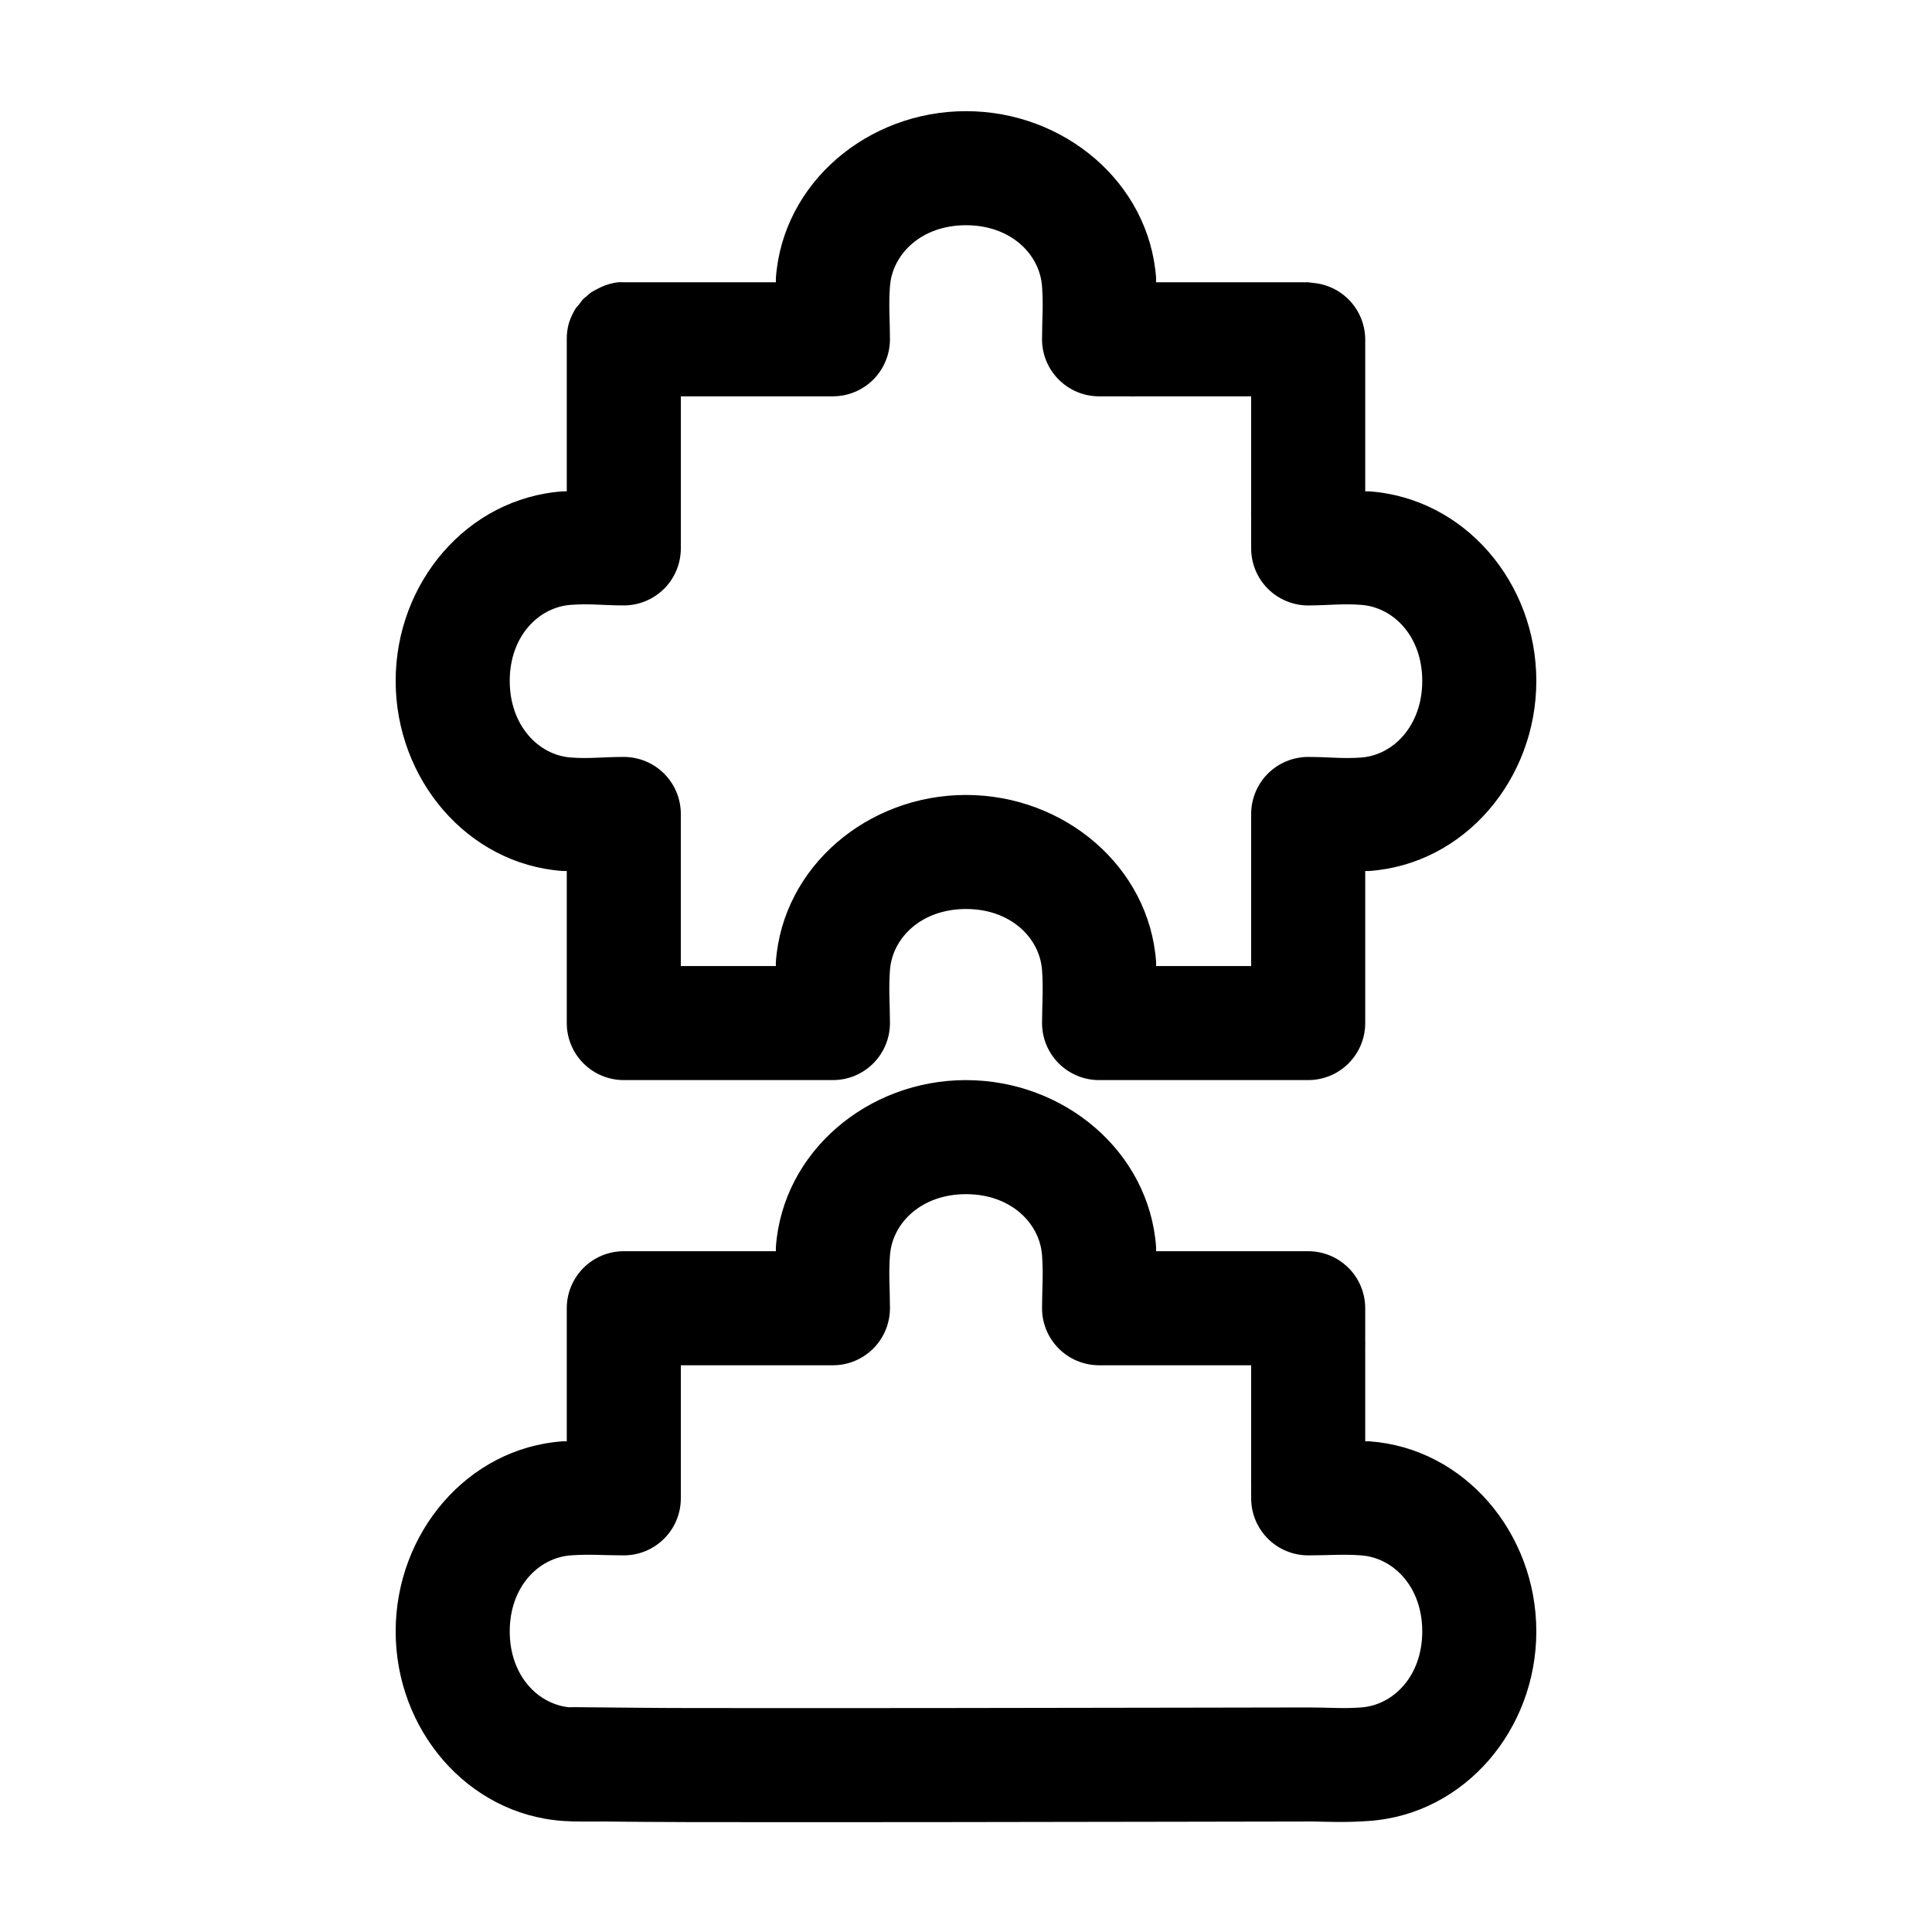 <?xml version="1.0" encoding="UTF-8"?>
<!-- Uploaded to: SVG Find, www.svgrepo.com, Generator: SVG Find Mixer Tools -->
<svg fill="#000000" width="800px" height="800px" version="1.1" viewBox="144 144 512 512" xmlns="http://www.w3.org/2000/svg">
 <path d="m400 173.46c-26.023 0-48.566 18.965-50.383 44.238-0.035 0.5 0.027 0.625 0 1.102h-40.305v0.004c-0.523-0.027-1.051-0.027-1.574 0-1.523 0.191-3.012 0.617-4.41 1.258-0.426 0.191-0.848 0.402-1.258 0.629-0.484 0.238-0.957 0.5-1.418 0.789-0.383 0.297-0.75 0.613-1.102 0.945-0.383 0.297-0.75 0.609-1.102 0.945-0.336 0.402-0.652 0.82-0.945 1.258-0.332 0.352-0.648 0.719-0.945 1.102-0.285 0.457-0.547 0.93-0.785 1.418-0.461 0.906-0.832 1.855-1.102 2.832-0.332 1.285-0.488 2.609-0.473 3.934v40.305c-0.477 0.023-0.602-0.035-1.102 0-25.273 1.816-44.242 24.199-44.242 50.223 0 26.02 18.969 48.562 44.242 50.379 0.504 0.035 0.621-0.023 1.102 0v40.305-0.004c0 4.008 1.594 7.852 4.426 10.688 2.836 2.836 6.68 4.426 10.688 4.426h55.422-0.004c4.008 0 7.856-1.59 10.688-4.426 2.836-2.836 4.426-6.68 4.43-10.688-0.027-5.773-0.367-8.887 0-14.012 0.613-8.539 8.281-16.215 20.152-16.215s19.539 7.676 20.152 16.215c0.367 5.125 0.027 8.242 0 14.012 0 4.008 1.59 7.852 4.426 10.688 2.836 2.836 6.68 4.426 10.688 4.426h55.422-0.004c4.008 0 7.852-1.59 10.688-4.426 2.836-2.836 4.426-6.68 4.426-10.688v-40.305c0.48-0.023 0.598 0.035 1.102 0 25.277-1.812 44.242-24.355 44.242-50.375 0-26.02-18.965-48.406-44.242-50.223-0.5-0.035-0.625 0.023-1.102 0v-40.305c-0.027-3.797-1.484-7.441-4.082-10.215-2.598-2.769-6.141-4.461-9.93-4.738-0.363-0.066-0.73-0.121-1.102-0.16h-40.305c-0.027-0.477 0.035-0.602 0-1.102-1.816-25.273-24.355-44.238-50.383-44.238zm0 30.227c11.871 0 19.539 7.676 20.152 16.215 0.367 5.125 0.027 8.082 0 13.855v0.004c-0.043 4.035 1.531 7.918 4.371 10.785 2.836 2.871 6.707 4.484 10.742 4.484h7.871c0.734 0.055 1.473 0.055 2.203 0h30.23v30.227c-0.027 0.523-0.027 1.051 0 1.574v8.504c0 4.008 1.594 7.852 4.426 10.684 2.836 2.836 6.68 4.43 10.688 4.43 5.766-0.031 8.883-0.527 14.012-0.156 8.555 0.613 16.215 8.297 16.215 20.152 0 11.855-7.66 19.695-16.215 20.309-5.094 0.363-8.156-0.156-14.012-0.156v-0.004c-4.008 0-7.852 1.594-10.688 4.426-2.832 2.836-4.426 6.68-4.426 10.688v40.305h-25.191c-0.027-0.473 0.035-0.605 0-1.102-1.816-25.273-24.355-44.238-50.383-44.238-26.023 0-48.566 18.965-50.383 44.238-0.035 0.5 0.027 0.629 0 1.102h-25.191v-40.305h0.004c0-4.008-1.59-7.852-4.426-10.688-2.836-2.832-6.68-4.426-10.688-4.426-5.856 0-8.918 0.523-14.012 0.156-8.555-0.613-16.215-8.457-16.215-20.309 0-11.855 7.66-19.539 16.215-20.152 5.133-0.367 8.246 0.129 14.012 0.156 4.008 0 7.852-1.594 10.688-4.426 2.836-2.836 4.426-6.68 4.426-10.688v-8.973c0.016-0.367 0.016-0.734 0-1.102v-30.227h40.305v-0.004c4.039 0 7.906-1.613 10.746-4.481 2.836-2.867 4.41-6.754 4.371-10.789-0.027-5.769-0.367-8.73 0-13.855 0.613-8.539 8.281-16.215 20.152-16.215zm0 226.55c-26.023 0-48.566 18.965-50.383 44.238-0.035 0.504 0.027 0.625 0 1.102h-40.305v0.004c-4.008 0-7.852 1.594-10.688 4.426-2.832 2.836-4.426 6.68-4.426 10.688v35.266c-0.48 0.051-0.598-0.051-1.102 0-25.273 1.812-44.242 24.355-44.242 50.379 0 26.02 18.969 48.406 44.242 50.223 3.523 0.25 5.305 0.125 11.02 0.156 5.715 0.051 13.496 0.145 22.672 0.156 18.352 0 42.258 0.051 66.125 0 47.195-0.055 93.656-0.156 96.668-0.156 0.367 0.012 0.734 0.012 1.102 0h1.574c3.734 0.059 8.082 0.312 14.641-0.156 25.273-1.816 44.242-24.199 44.242-50.223 0-26.02-18.965-48.562-44.242-50.379-0.504-0.051-0.621 0.051-1.102 0v-25.191 0.004c0.023-0.473 0.023-0.945 0-1.418v-8.66c0-4.008-1.59-7.852-4.426-10.688-2.836-2.832-6.68-4.426-10.688-4.426h-40.305c-0.027-0.48 0.035-0.602 0-1.102-1.816-25.273-24.355-44.238-50.383-44.238zm0 30.227c11.871 0 19.539 7.676 20.152 16.215 0.367 5.125 0.027 8.082 0 13.855v0.004c-0.043 4.035 1.531 7.918 4.371 10.789 2.836 2.867 6.707 4.481 10.742 4.481h40.305v30.227c-0.027 0.527-0.027 1.051 0 1.574v3.465c0 4.008 1.594 7.852 4.426 10.688 2.836 2.832 6.68 4.426 10.688 4.426 5.856 0 8.918-0.363 14.012 0 8.555 0.613 16.215 8.297 16.215 20.152 0 11.855-7.66 19.539-16.215 20.152-5.094 0.363-8.156 0-14.012 0-2.93 0-50.062 0.102-97.77 0.156-23.855 0.051-47.82 0-66.125 0-9.152 0-16.879-0.125-22.516-0.156-5.633-0.051-10.934-0.141-8.973 0-8.555-0.617-16.215-8.301-16.215-20.156s7.66-19.539 16.215-20.152c5.094-0.363 8.156 0 14.012 0v0.004c4.008 0 7.852-1.594 10.688-4.43 2.836-2.832 4.426-6.676 4.426-10.684v-35.266h40.305c4.039 0 7.906-1.613 10.746-4.484 2.836-2.867 4.41-6.754 4.371-10.789-0.027-5.769-0.367-8.73 0-13.855 0.613-8.539 8.281-16.215 20.152-16.215z"/>
</svg>